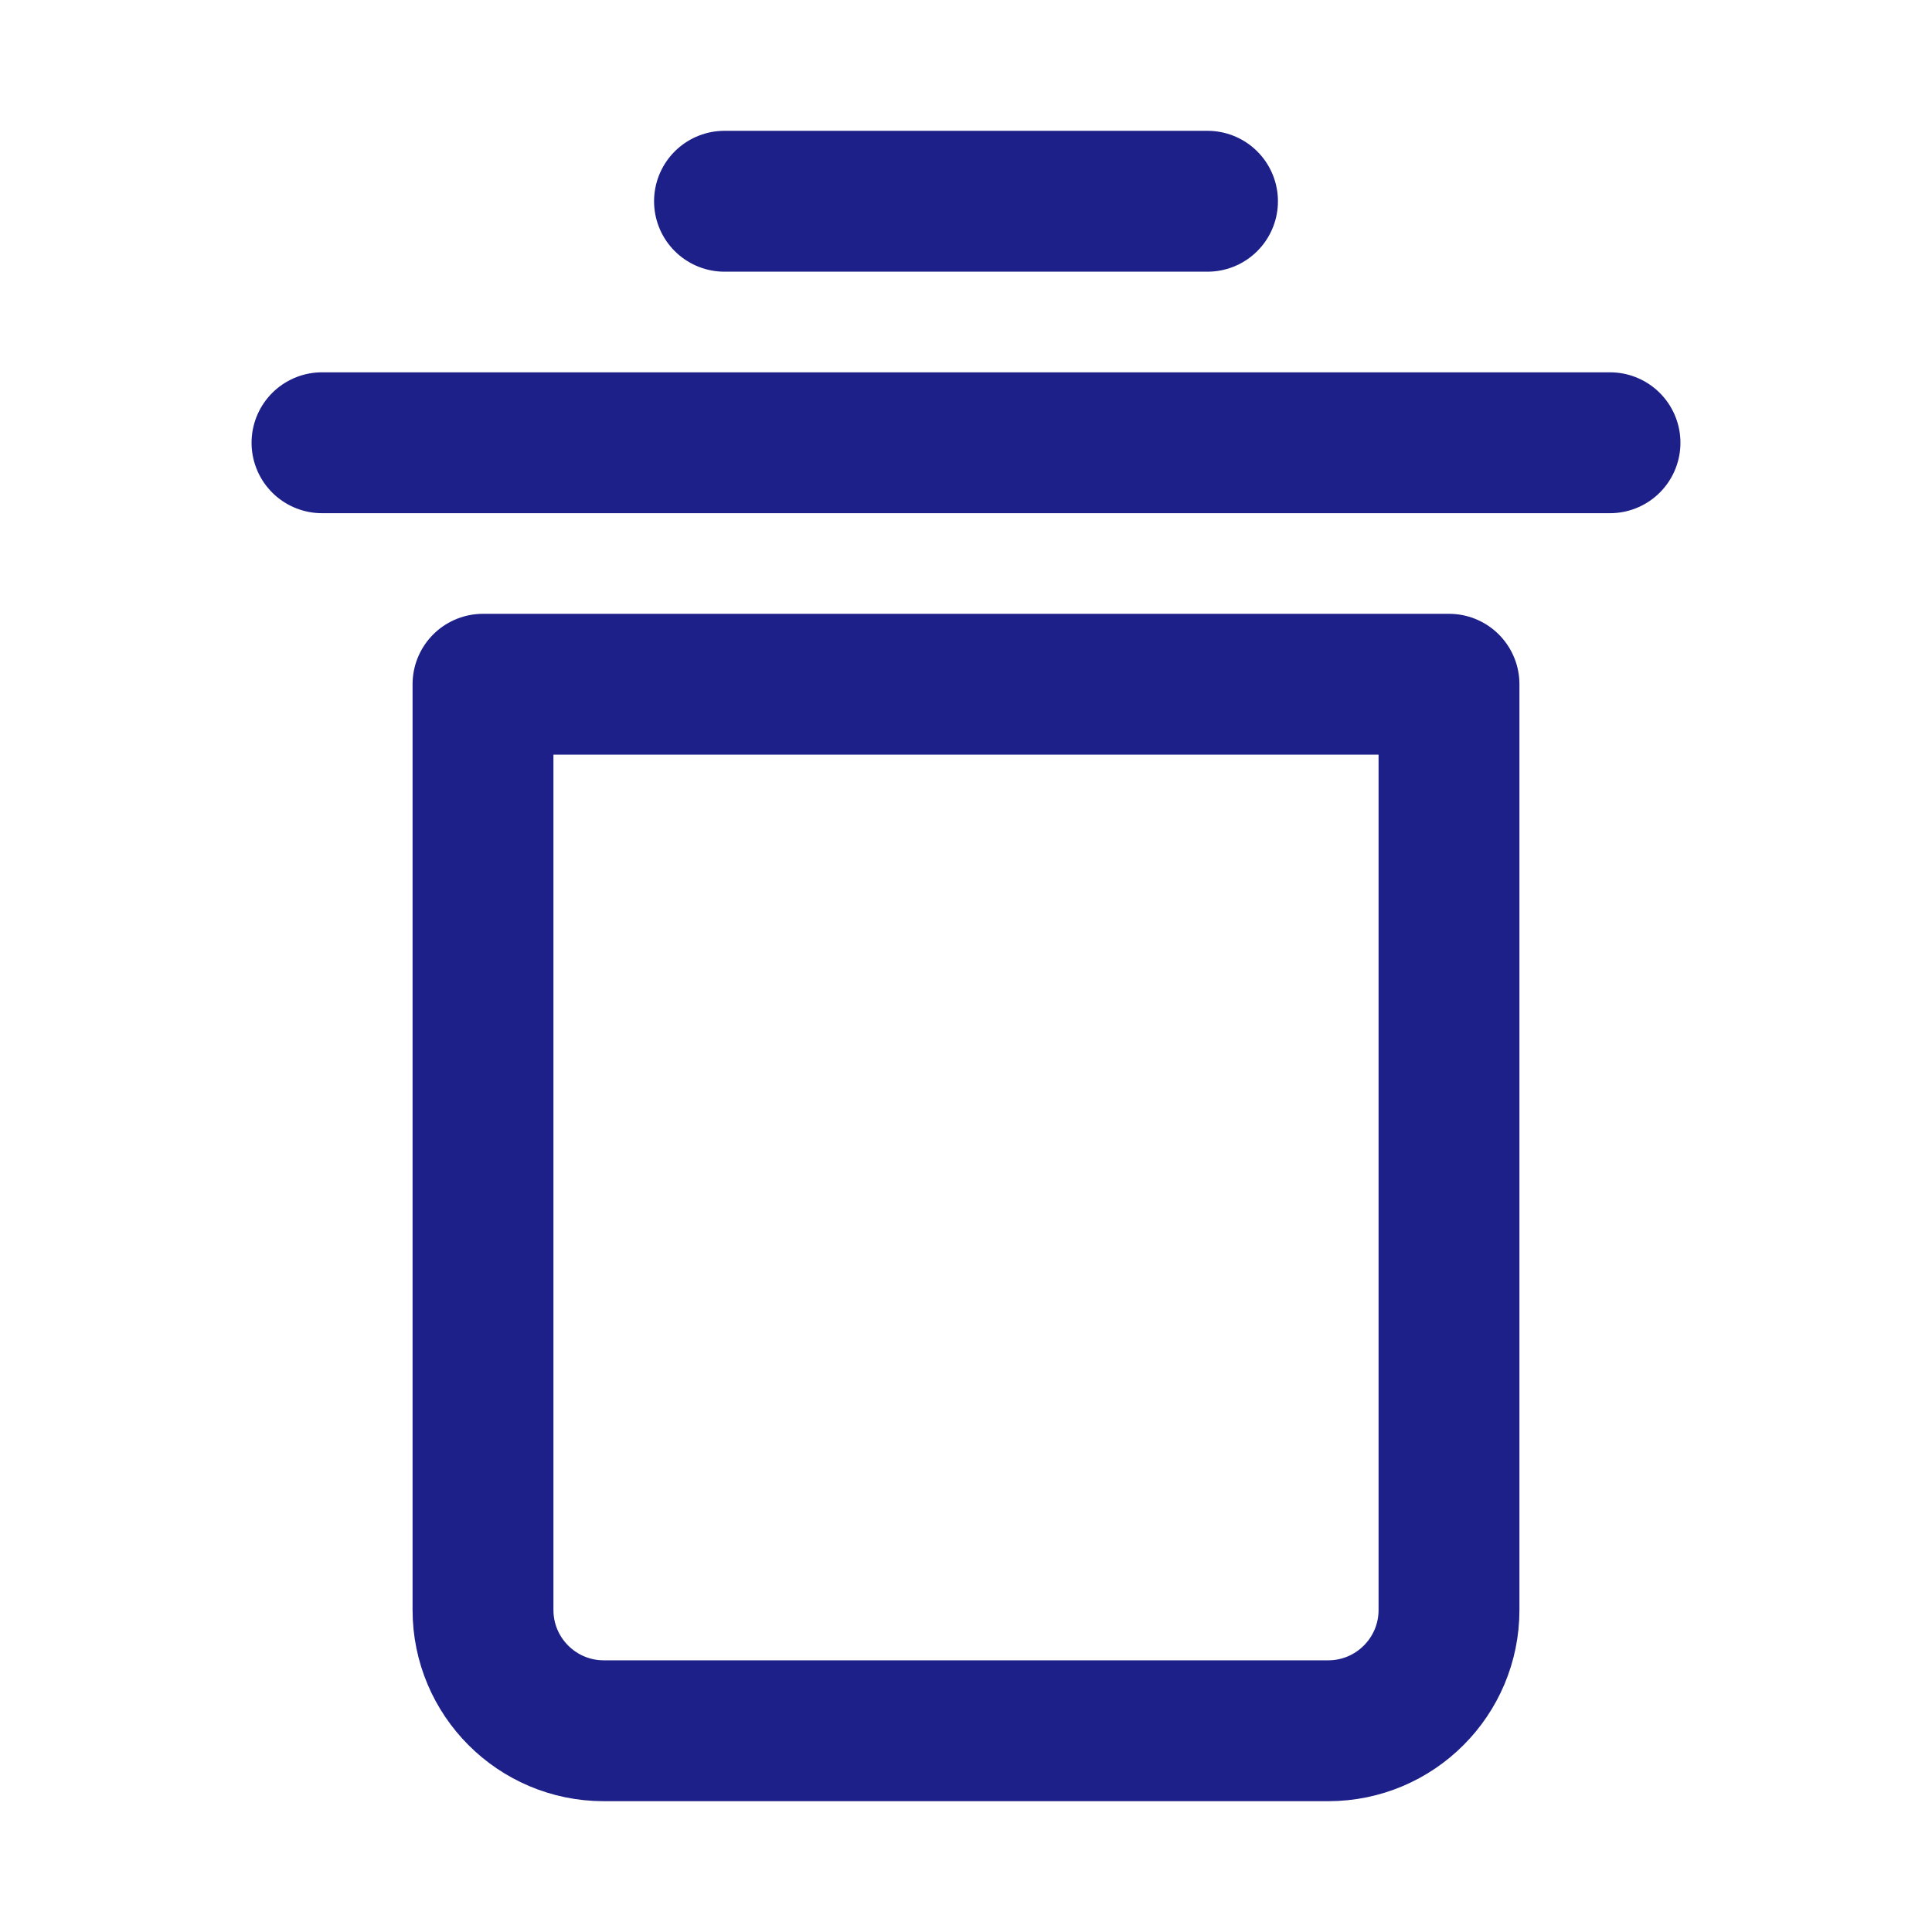 <svg width="24" height="24" viewBox="0 0 24 24" fill="none" xmlns="http://www.w3.org/2000/svg">
<path d="M4 5.5H20" stroke="#1D2088" stroke-width="1.75" stroke-linecap="round" stroke-linejoin="round"/>
<path d="M9 2.5H15" stroke="#1D2088" stroke-width="1.75" stroke-linecap="round" stroke-linejoin="round"/>
<path d="M6 8.5H18V20C18 20.828 17.328 21.5 16.5 21.5H7.5C6.672 21.5 6 20.828 6 20V8.5Z" stroke="#1D2088" stroke-width="1.75" stroke-linejoin="round"/>
</svg>

